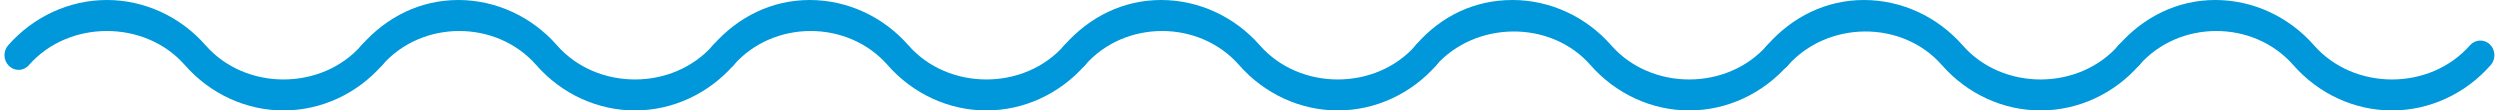 <svg xmlns="http://www.w3.org/2000/svg" xmlns:xlink="http://www.w3.org/1999/xlink" width="249px" height="11px" viewBox="0 0 249 11"><title>golf</title><desc>Created with Sketch.</desc><g id="Page-1" stroke="none" stroke-width="1" fill="none" fill-rule="evenodd"><g id="golf" fill="#0098DA" fill-rule="nonzero"><path d="M28.243,11 C24.509,11 20.924,9.35 18.406,6.476 C14.436,1.959 6.856,1.959 2.887,6.476 C2.366,7.088 1.479,7.121 0.902,6.573 C0.331,6.032 0.288,5.11 0.809,4.517 C3.327,1.65 6.912,0 10.646,0 C14.38,0 17.965,1.65 20.483,4.517 C24.453,9.047 32.02,9.047 36.002,4.517 C36.529,3.918 37.416,3.879 37.987,4.421 C38.558,4.962 38.601,5.883 38.08,6.476 C35.562,9.35 31.977,11 28.243,11 Z" id="Path"></path><path d="M63.244,11 C59.511,11 55.927,9.35 53.409,6.476 C49.434,1.959 42.055,1.959 38.08,6.476 C37.559,7.088 36.479,7.121 35.902,6.573 C35.331,6.032 35.481,5.11 36.002,4.517 C38.52,1.65 41.911,0 45.644,0 C49.378,0 52.962,1.65 55.48,4.517 C59.461,9.047 67.021,9.047 71.003,4.517 C71.53,3.918 72.416,3.879 72.987,4.421 C73.558,4.962 73.601,5.883 73.08,6.476 C70.556,9.35 66.972,11 63.244,11 Z" id="Path"></path><path d="M98.243,11 C94.509,11 90.924,9.35 88.406,6.476 C84.436,1.959 77.05,1.959 73.08,6.476 C72.559,7.088 71.479,7.121 70.902,6.573 C70.331,6.032 70.482,5.11 71.003,4.517 C73.521,1.65 76.912,0 80.646,0 C84.38,0 87.971,1.65 90.483,4.517 C94.459,9.047 102.026,9.047 106.002,4.517 C106.529,3.918 107.416,3.879 107.987,4.421 C108.558,4.962 108.601,5.883 108.08,6.476 C105.562,9.35 101.977,11 98.243,11 Z" id="Path"></path><path d="M133.249,11 C129.515,11 125.93,9.35 123.412,6.476 C119.436,1.959 112.056,1.959 108.08,6.476 C107.565,7.088 106.479,7.121 105.902,6.573 C105.331,6.032 105.481,5.11 106.002,4.517 C108.52,1.65 111.912,0 115.646,0 C119.38,0 122.965,1.65 125.483,4.517 C129.459,9.047 137.033,9.047 141.002,4.517 C141.529,3.918 142.423,3.879 142.987,4.421 C143.558,4.962 143.601,5.883 143.08,6.476 C140.562,9.35 136.977,11 133.249,11 Z" id="Path"></path><path d="M168.244,11 C164.511,11 160.927,9.35 158.409,6.476 C154.434,1.959 146.941,2.056 142.965,6.573 C142.444,7.185 141.479,7.121 140.902,6.573 C140.331,6.032 140.546,5.013 141.067,4.421 C143.585,1.553 146.911,0 150.644,0 C154.378,0 157.962,1.65 160.48,4.517 C164.461,9.047 172.021,9.047 176.003,4.517 C176.53,3.918 177.416,3.879 177.987,4.421 C178.558,4.962 178.601,5.883 178.08,6.476 C175.556,9.35 171.978,11 168.244,11 Z" id="Path"></path><path d="M203.243,11 C199.509,11 195.924,9.35 193.406,6.476 C189.436,1.959 181.994,2.056 178.025,6.573 C177.504,7.185 176.479,7.121 175.902,6.573 C175.331,6.032 175.482,5.11 176.003,4.517 C178.521,1.65 181.912,0 185.646,0 C189.38,0 192.965,1.65 195.483,4.517 C199.453,9.047 207.02,9.047 211.002,4.517 C211.529,3.918 212.416,3.879 212.987,4.421 C213.558,4.962 213.601,5.883 213.08,6.476 C210.562,9.35 206.977,11 203.243,11 Z" id="Path"></path><path d="M238.244,11 C234.511,11 230.927,9.35 228.409,6.476 C224.434,1.959 217.055,1.959 213.08,6.476 C212.559,7.088 211.479,7.121 210.902,6.573 C210.331,6.032 210.481,5.11 211.002,4.517 C213.52,1.65 216.911,0 220.644,0 C224.378,0 227.962,1.65 230.48,4.517 C234.461,9.047 242.021,9.047 246.003,4.517 C246.53,3.918 247.416,3.879 247.987,4.421 C248.558,4.962 248.601,5.883 248.08,6.476 C245.556,9.35 241.978,11 238.244,11 Z" id="Path"></path></g></g></svg>